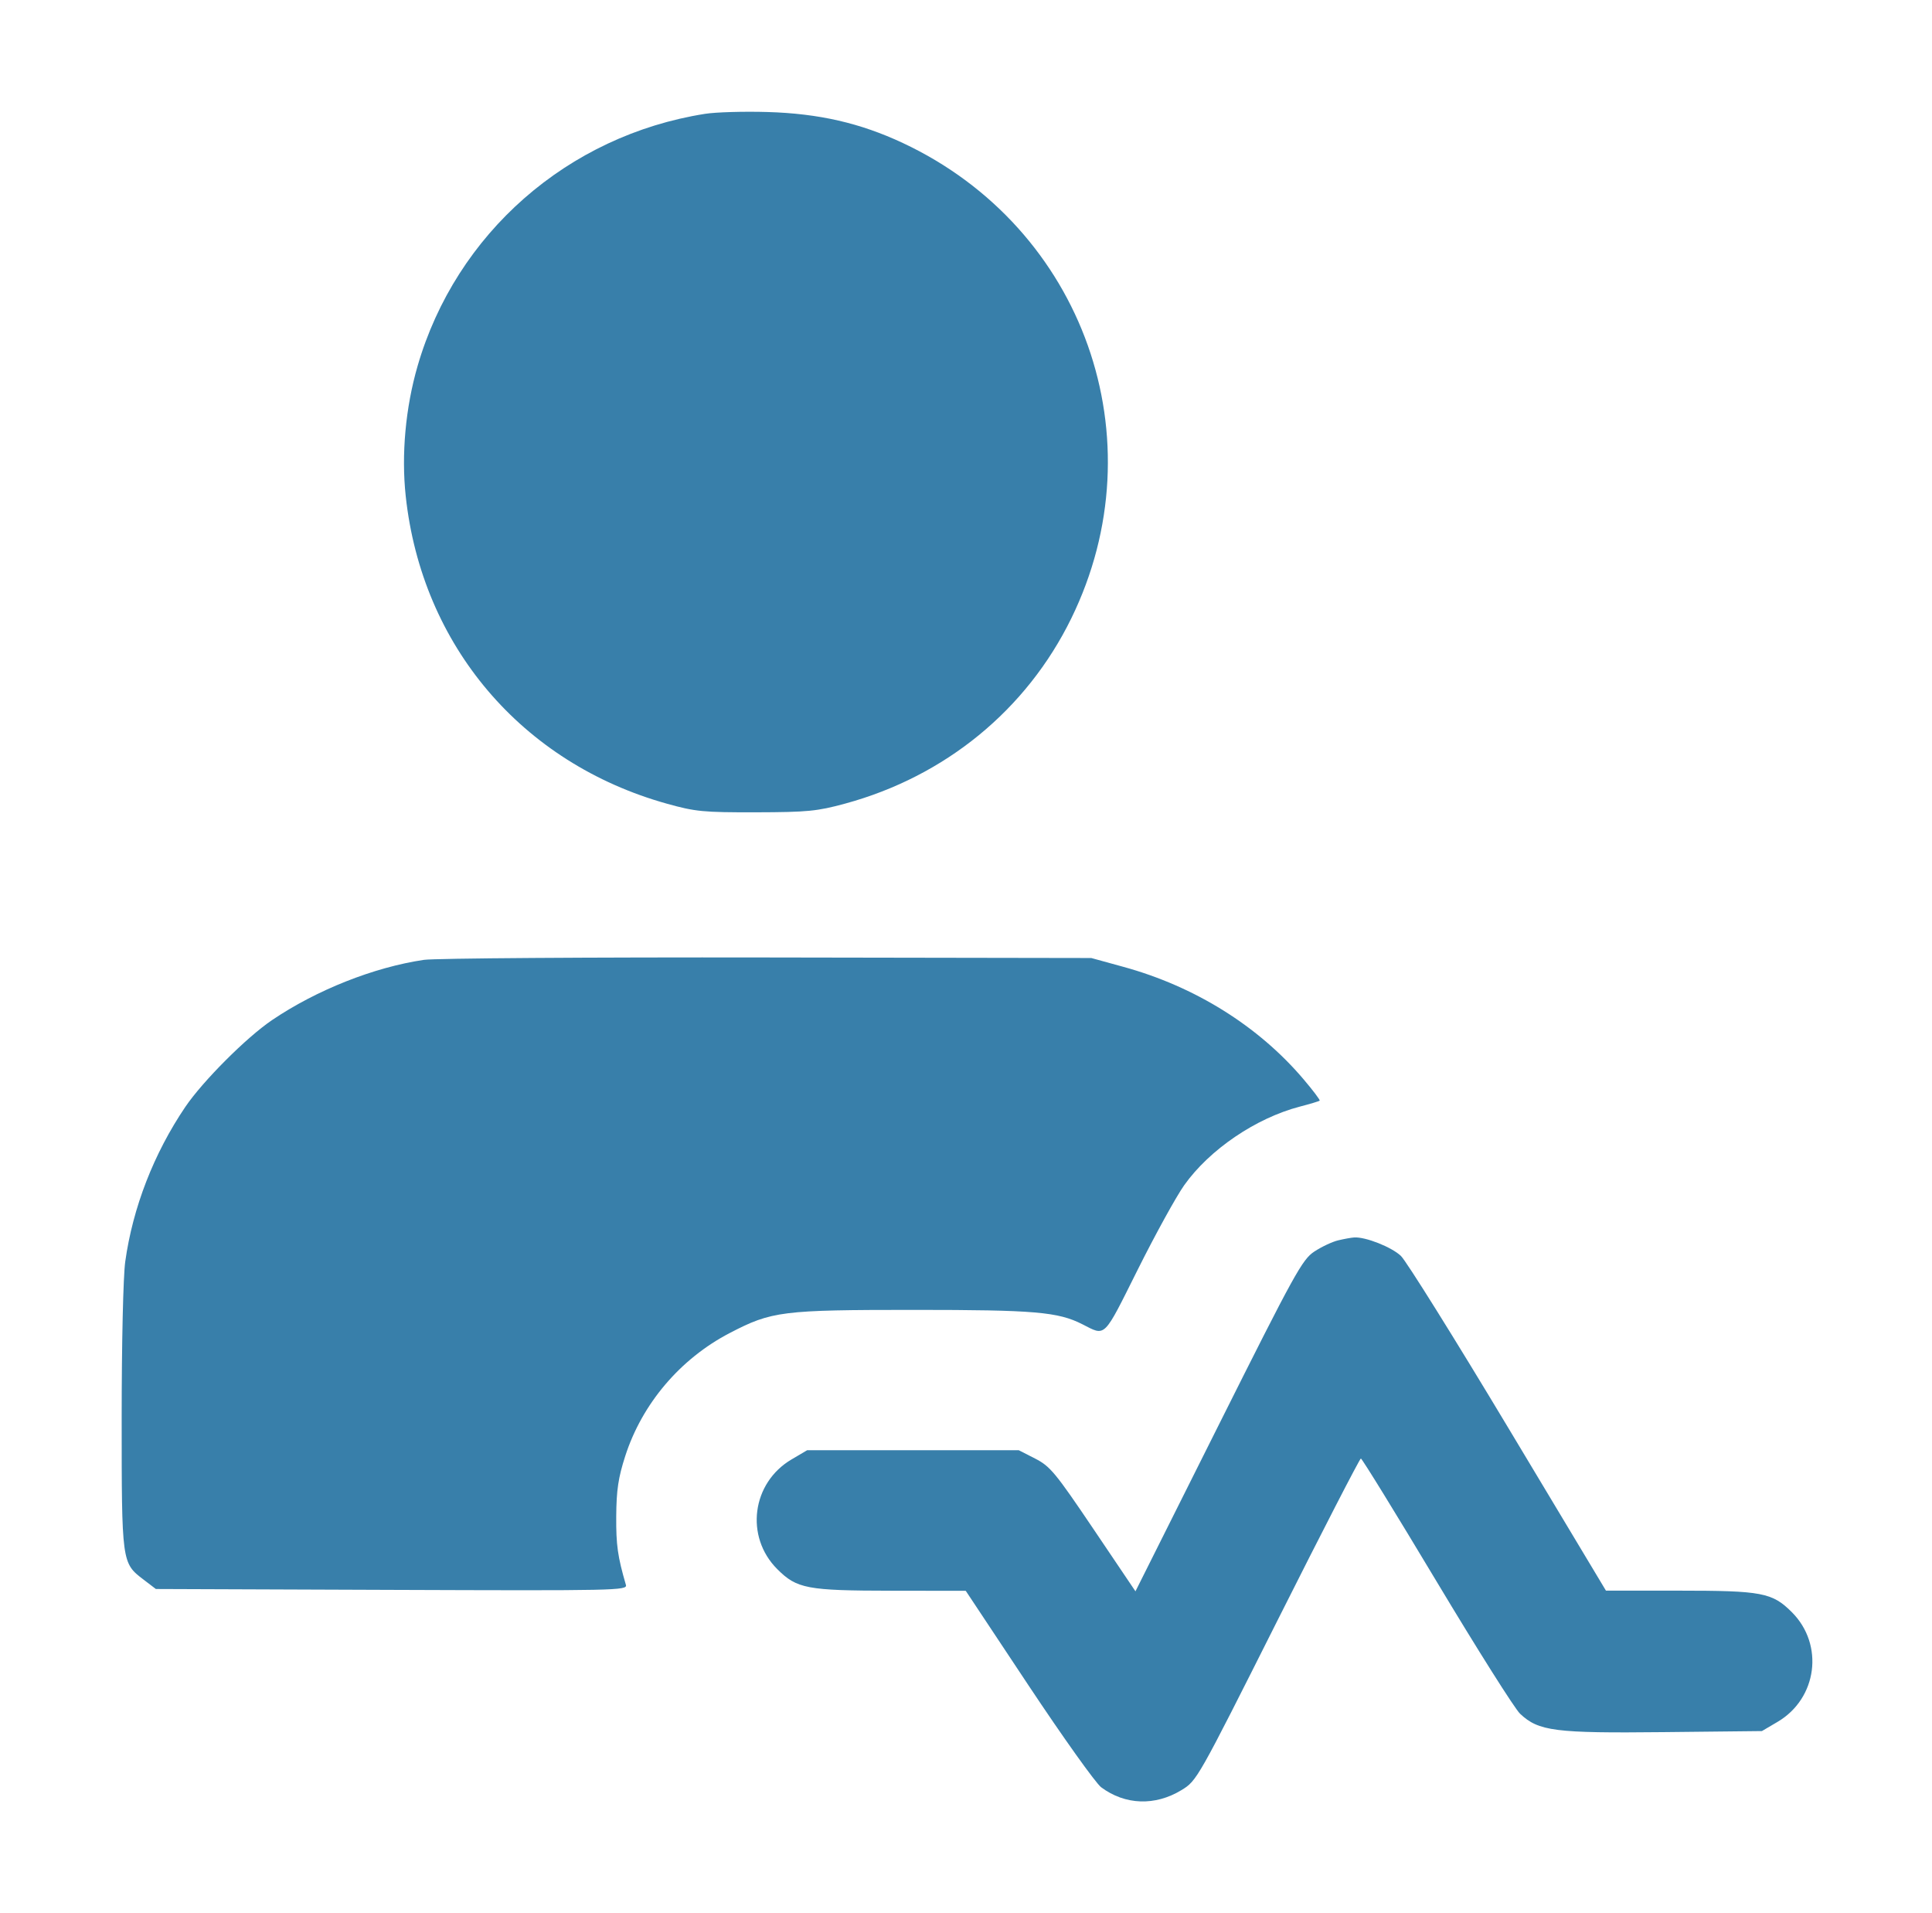 <svg width="101" height="100" viewBox="0 0 101 100" fill="none" xmlns="http://www.w3.org/2000/svg">
<mask id="mask0_4_89" style="mask-type:alpha" maskUnits="userSpaceOnUse" x="0" y="0" width="101" height="100">
<rect x="0.554" width="100" height="100" fill="#D9D9D9"/>
</mask>
<g mask="url(#mask0_4_89)">
<path fill-rule="evenodd" clip-rule="evenodd" d="M36.858 5.95C29.676 7.082 23.838 12.203 21.83 19.132C21.2 21.306 20.976 23.757 21.21 25.93C22.051 33.738 27.269 39.885 34.857 42.006C36.354 42.425 36.763 42.464 39.52 42.458C42.22 42.451 42.718 42.402 44.183 42.003C49.42 40.577 53.664 37.101 56.004 32.322C60.584 22.97 56.663 11.91 47.197 7.474C44.966 6.429 42.806 5.934 40.125 5.855C38.89 5.818 37.42 5.861 36.858 5.95ZM22.164 50.17C19.547 50.556 16.548 51.745 14.219 53.321C12.882 54.225 10.599 56.512 9.686 57.859C8.04 60.291 6.939 63.127 6.547 65.946C6.441 66.709 6.361 70.185 6.361 74.092C6.361 81.677 6.364 81.694 7.495 82.557L8.148 83.055L20.479 83.101C32.206 83.145 32.806 83.133 32.721 82.842C32.288 81.349 32.205 80.76 32.215 79.255C32.225 77.884 32.322 77.236 32.685 76.109C33.566 73.371 35.561 71.022 38.146 69.677C40.346 68.532 40.871 68.466 47.81 68.466C54.087 68.466 55.314 68.571 56.583 69.217C57.819 69.845 57.658 70.005 59.481 66.356C60.397 64.522 61.49 62.538 61.909 61.947C63.231 60.086 65.655 58.44 67.956 57.84C68.493 57.701 68.958 57.56 68.989 57.529C69.021 57.498 68.64 56.993 68.143 56.408C65.785 53.631 62.466 51.561 58.726 50.535L57.05 50.074L40.125 50.046C30.816 50.031 22.734 50.087 22.164 50.17ZM69.957 64.831C69.647 64.904 69.085 65.169 68.708 65.418C68.076 65.836 67.689 66.538 63.691 74.523L59.359 83.176L57.168 79.928C55.176 76.975 54.899 76.639 54.118 76.24L53.259 75.801H47.728H42.197L41.382 76.281C39.301 77.504 38.933 80.319 40.633 82.016C41.659 83.041 42.184 83.14 46.621 83.145L50.487 83.15L53.767 88.091C55.572 90.808 57.282 93.206 57.567 93.419C58.815 94.35 60.387 94.405 61.763 93.567C62.572 93.074 62.597 93.029 66.807 84.653C69.134 80.022 71.086 76.234 71.143 76.234C71.201 76.233 72.983 79.128 75.104 82.666C77.225 86.204 79.188 89.313 79.465 89.575C80.435 90.488 81.282 90.596 86.968 90.536L92.108 90.481L92.924 90.001C95.004 88.778 95.372 85.963 93.673 84.266C92.647 83.242 92.117 83.141 87.752 83.141H83.955L78.85 74.635C76.043 69.957 73.516 65.912 73.236 65.645C72.75 65.183 71.382 64.642 70.795 64.68C70.644 64.689 70.267 64.757 69.957 64.831Z" fill="#387FAA"/>
</g>
</svg>
